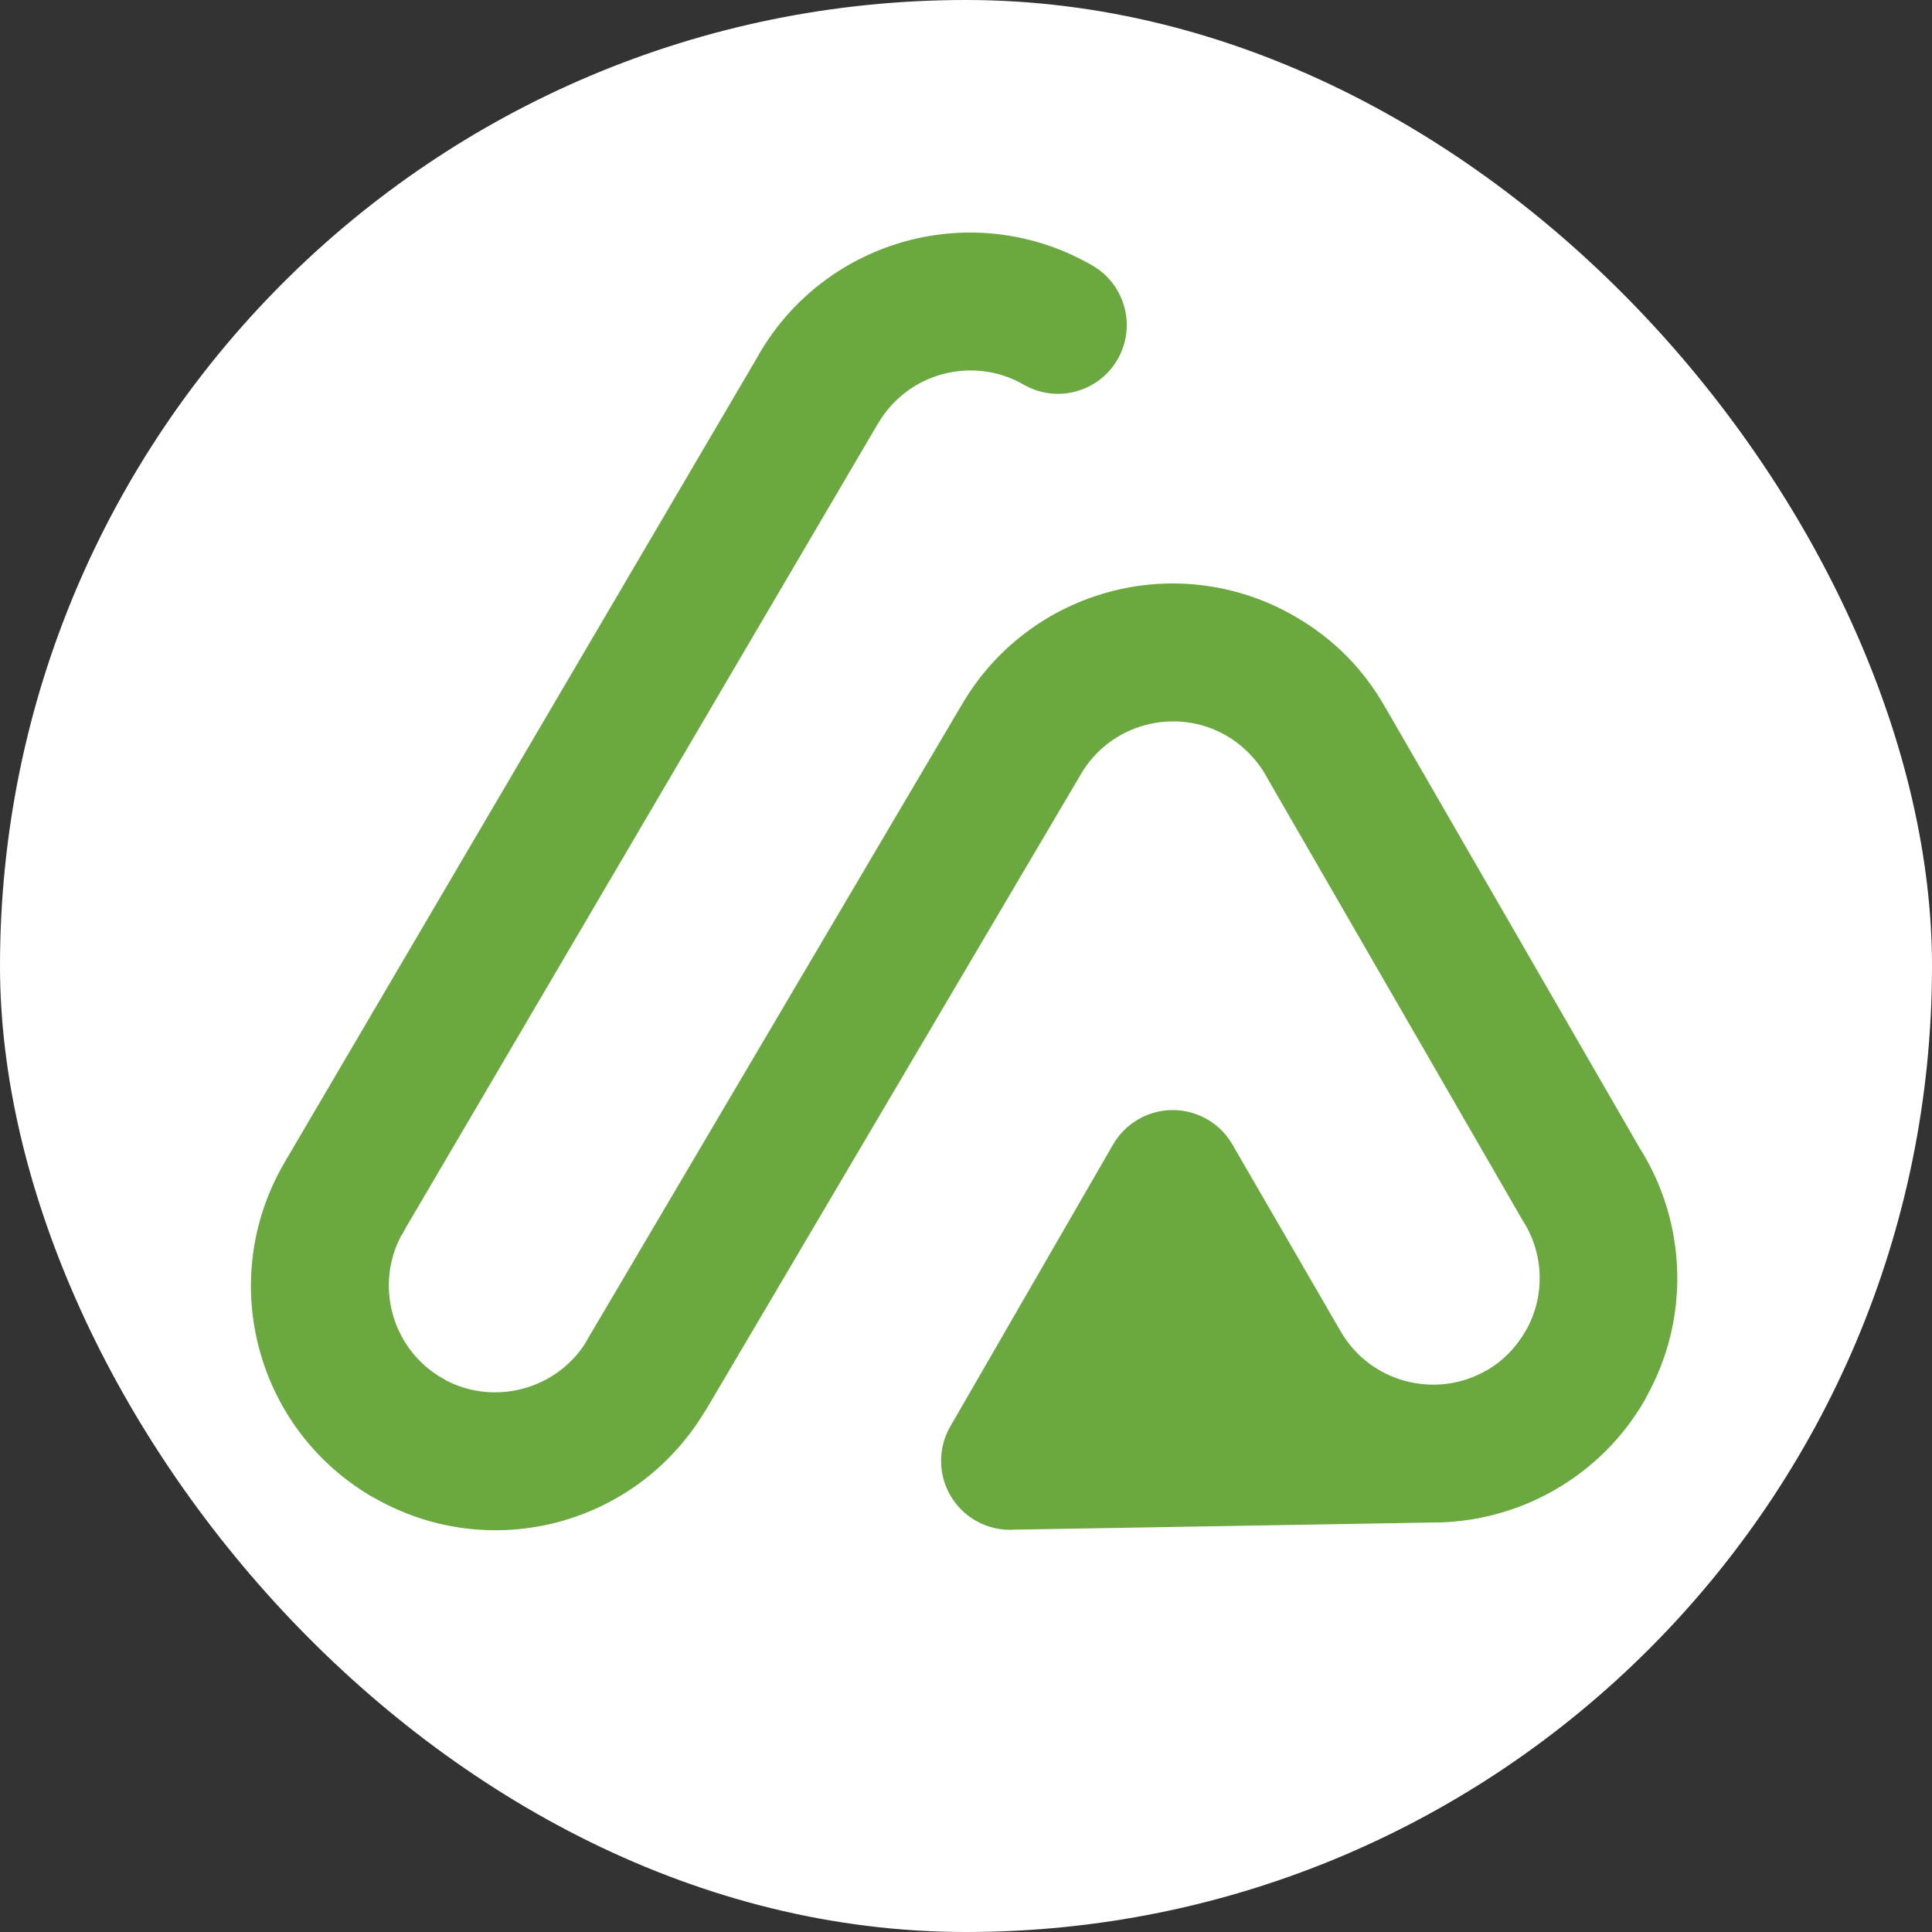 <svg width="216" height="216" viewBox="0 0 216 216" fill="none" xmlns="http://www.w3.org/2000/svg">
<rect x="0" y="0" width="216" height="216" fill="#333333" stroke="none"/>
<rect width="216" height="216" rx="108" fill="white"/>
<path fill-rule="evenodd" clip-rule="evenodd" d="M166.187 153.219L166.456 153.073C168.074 152.083 169.488 150.662 170.532 148.853L170.719 148.547C171.724 146.671 172.18 144.638 172.137 142.644C172.093 140.469 171.45 138.338 170.281 136.514C170.197 136.382 170.118 136.248 170.043 136.112L141.62 86.877L141.444 86.554C140.972 85.743 140.367 84.954 139.637 84.211C138.88 83.443 138.031 82.776 137.105 82.241C134.263 80.599 131.009 80.271 128.044 81.065C125.095 81.854 122.453 83.767 120.805 86.615L120.772 86.673H120.777L79.009 157.485C78.909 157.654 78.805 157.816 78.695 157.973C74.893 164.21 68.99 168.4 62.452 170.154C55.719 171.958 48.285 171.186 41.745 167.408L41.721 167.395L41.714 167.408L41.297 167.162L41.293 167.165L41.196 167.099C34.949 163.313 30.745 157.392 28.985 150.821C27.18 144.089 27.953 136.654 31.728 130.115L31.763 130.056L31.759 130.054L31.983 129.672L31.97 129.663L32.099 129.475L84.83 39.666L84.82 39.66C88.592 33.125 94.655 28.74 101.408 26.93C108.139 25.126 115.576 25.898 122.114 29.674C125.794 31.79 127.065 36.49 124.95 40.172C122.834 43.852 118.133 45.122 114.453 43.007C111.611 41.365 108.357 41.037 105.388 41.831C102.443 42.62 99.799 44.534 98.151 47.382L98.143 47.376L45.37 137.258C45.212 137.59 45.03 137.914 44.819 138.229L44.814 138.226C43.389 140.958 43.132 144.03 43.885 146.84C44.641 149.662 46.426 152.205 49.075 153.859C49.342 153.995 49.602 154.146 49.857 154.317L49.855 154.322C52.587 155.748 55.659 156.004 58.471 155.251C61.304 154.492 63.852 152.713 65.495 150.083C65.57 149.935 65.65 149.788 65.736 149.641L107.503 78.832H107.506C111.281 72.331 117.328 67.966 124.06 66.162C130.792 64.359 138.227 65.131 144.766 68.907C146.987 70.188 148.942 71.71 150.613 73.411C152.245 75.069 153.655 76.953 154.826 79.004L154.953 79.213L183.326 128.366C185.963 132.539 187.415 137.389 187.517 142.34C187.617 146.979 186.53 151.711 184.132 156.061C184.051 156.233 183.96 156.403 183.863 156.572C181.392 160.851 177.903 164.221 173.859 166.554C172.284 167.465 170.625 168.21 168.91 168.786C165.974 169.781 162.945 170.247 159.948 170.222L113.468 171.016C111.981 171.126 110.445 170.803 109.057 169.996C105.375 167.867 104.121 163.153 106.251 159.468L124.395 128.042C125.05 126.876 126.016 125.864 127.255 125.146C130.936 123.014 135.649 124.27 137.78 127.952L149.884 148.842C151.526 151.69 154.172 153.603 157.119 154.393C160.083 155.187 163.343 154.859 166.182 153.217" fill="#6BA940"/>
</svg>

